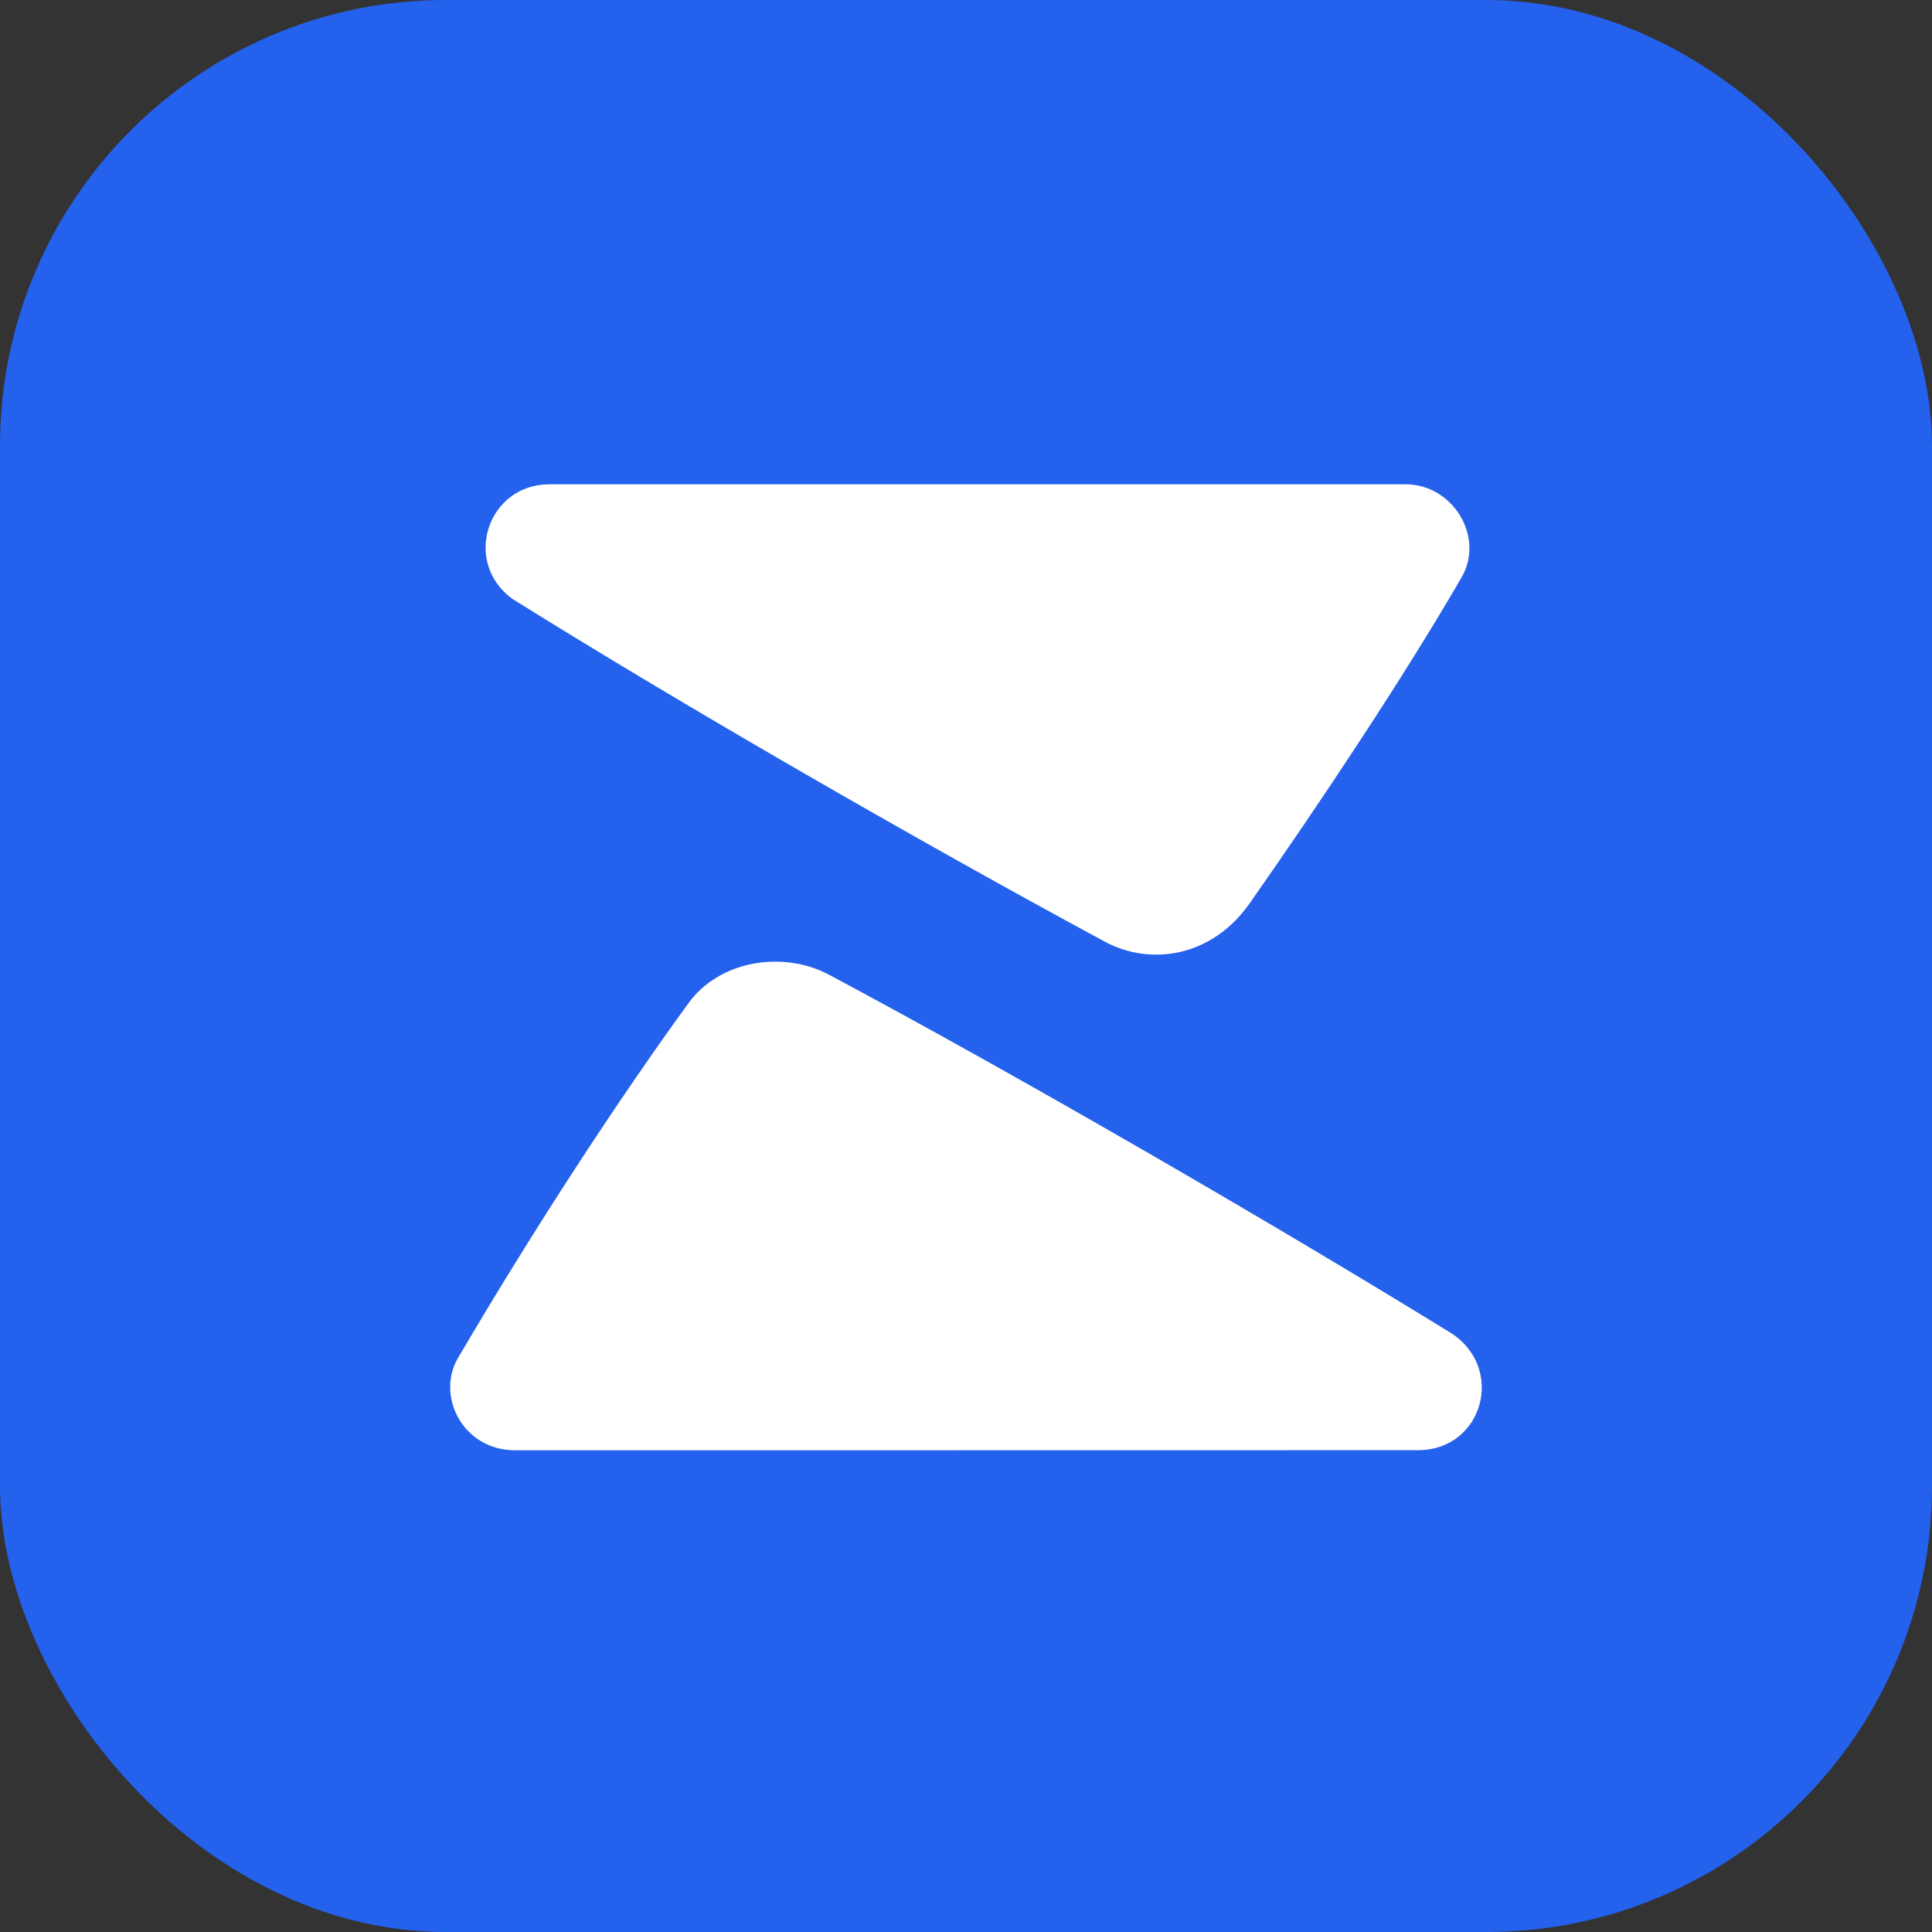 <svg width="52" height="52" viewBox="0 0 52 52" fill="none" xmlns="http://www.w3.org/2000/svg">
<rect x="0" y="0" width="52" height="52" fill="#333333" stroke="none"/>
<rect width="52" height="52.001" rx="12" fill="#2461ED"/>
<path fill-rule="evenodd" clip-rule="evenodd" d="M29.733 25.344C24.646 22.595 18.458 19.031 13.801 16.126C12.427 15.136 13.121 13.035 14.785 13.035H37.83C39.115 13.035 39.975 14.468 39.331 15.553C37.782 18.227 35.522 21.623 33.633 24.315C32.62 25.76 30.968 26.009 29.733 25.344ZM22.315 26.236C27.232 28.858 34.124 32.844 39.021 35.858C40.534 36.792 39.931 39.032 38.164 39.032C35.272 39.032 30.573 39.033 25.898 39.034C21.272 39.035 16.669 39.035 13.866 39.035C12.453 39.035 11.729 37.569 12.329 36.547C14.356 33.093 16.635 29.605 18.529 27.002C19.371 25.84 21.085 25.58 22.315 26.236Z" fill="white"/>
</svg>
